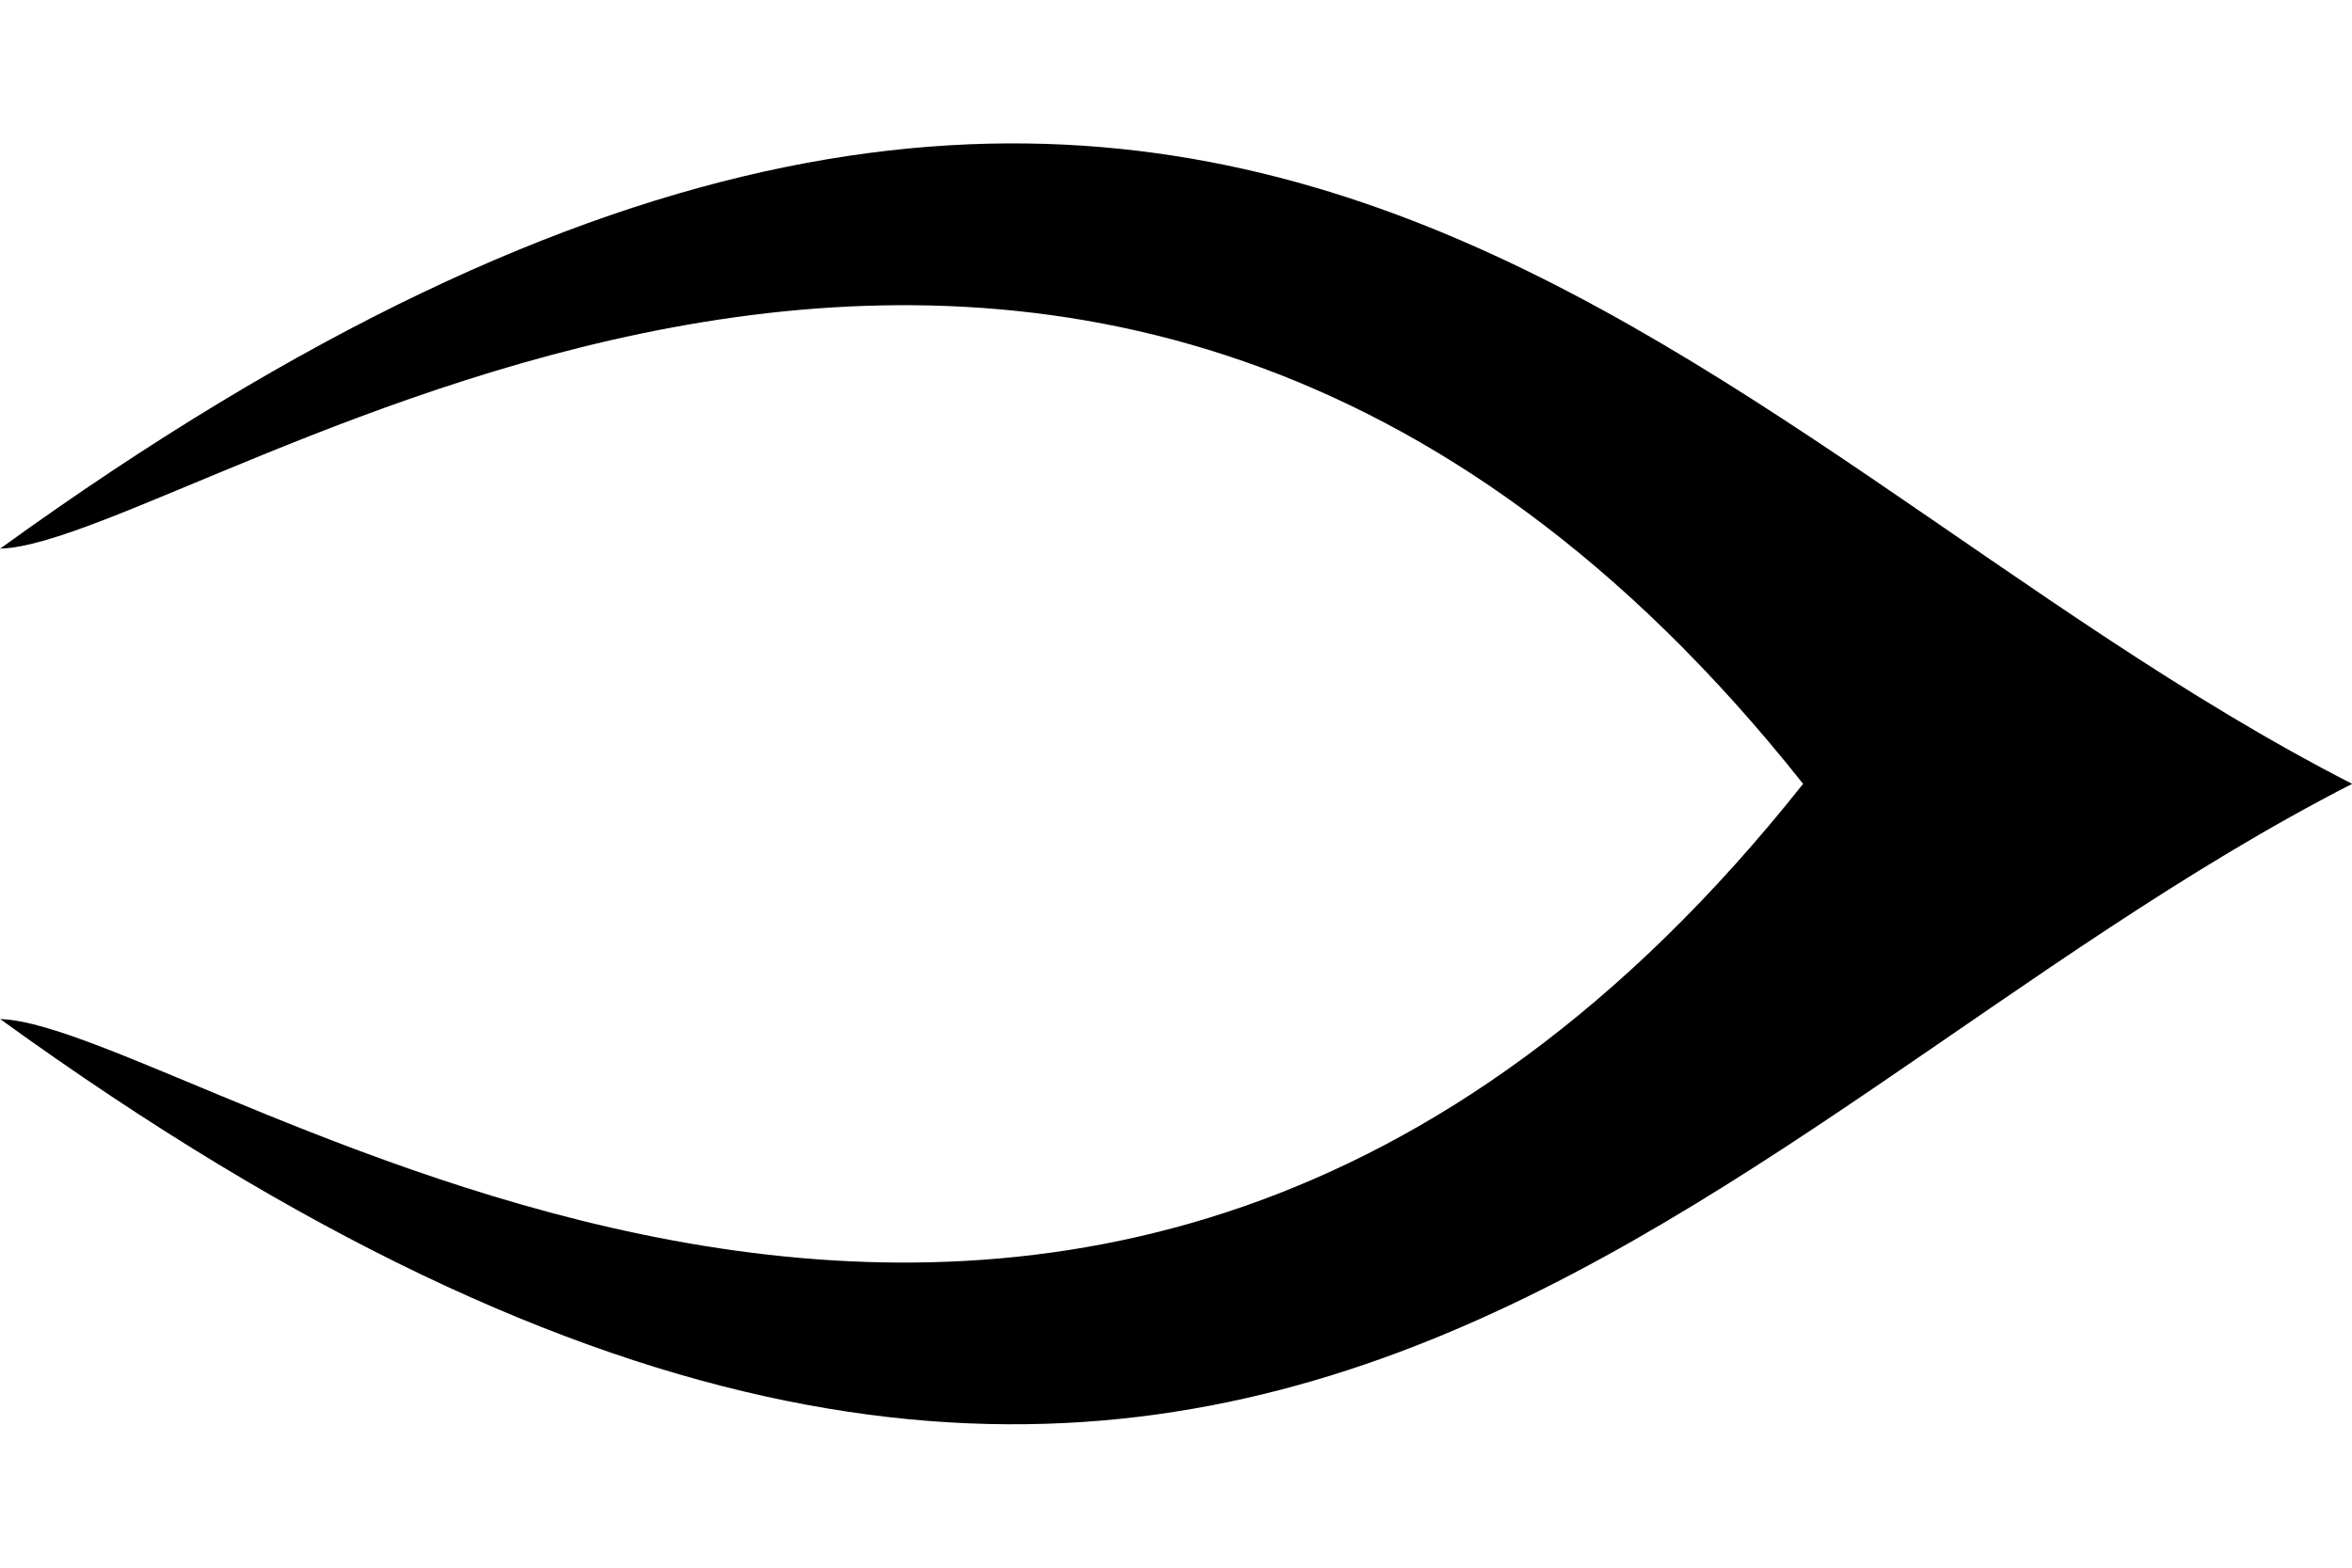 <?xml version="1.0" encoding="UTF-8" standalone="no"?>
<svg
   xmlns:dc="http://purl.org/dc/elements/1.1/"
   xmlns:cc="http://creativecommons.org/ns#"
   xmlns:rdf="http://www.w3.org/1999/02/22-rdf-syntax-ns#"
   xmlns:svg="http://www.w3.org/2000/svg"
   xmlns="http://www.w3.org/2000/svg"
   id="svg8"
   version="1.1"
   viewBox="0 0 7.937 5.292"
   height="20"
   width="30">
  <defs
     id="defs2" />
  <g
     transform="translate(0,-291.708)"
     id="layer1">
    <path
       d="m 0,295.148 c 0.662,0.019 3.642,2.287 6.085,-0.794 C 3.642,291.273 0.662,293.542 0,293.56 c 4.097,-2.963 5.681,-0.361 7.938,0.794 C 5.681,295.509 4.097,298.111 0,295.148 Z"
       style="fill:#000000;fill-opacity:1;stroke:none;stroke-width:0.265px;stroke-linecap:butt;stroke-linejoin:miter;stroke-opacity:1"
       id="path836" />
  </g>
</svg>
